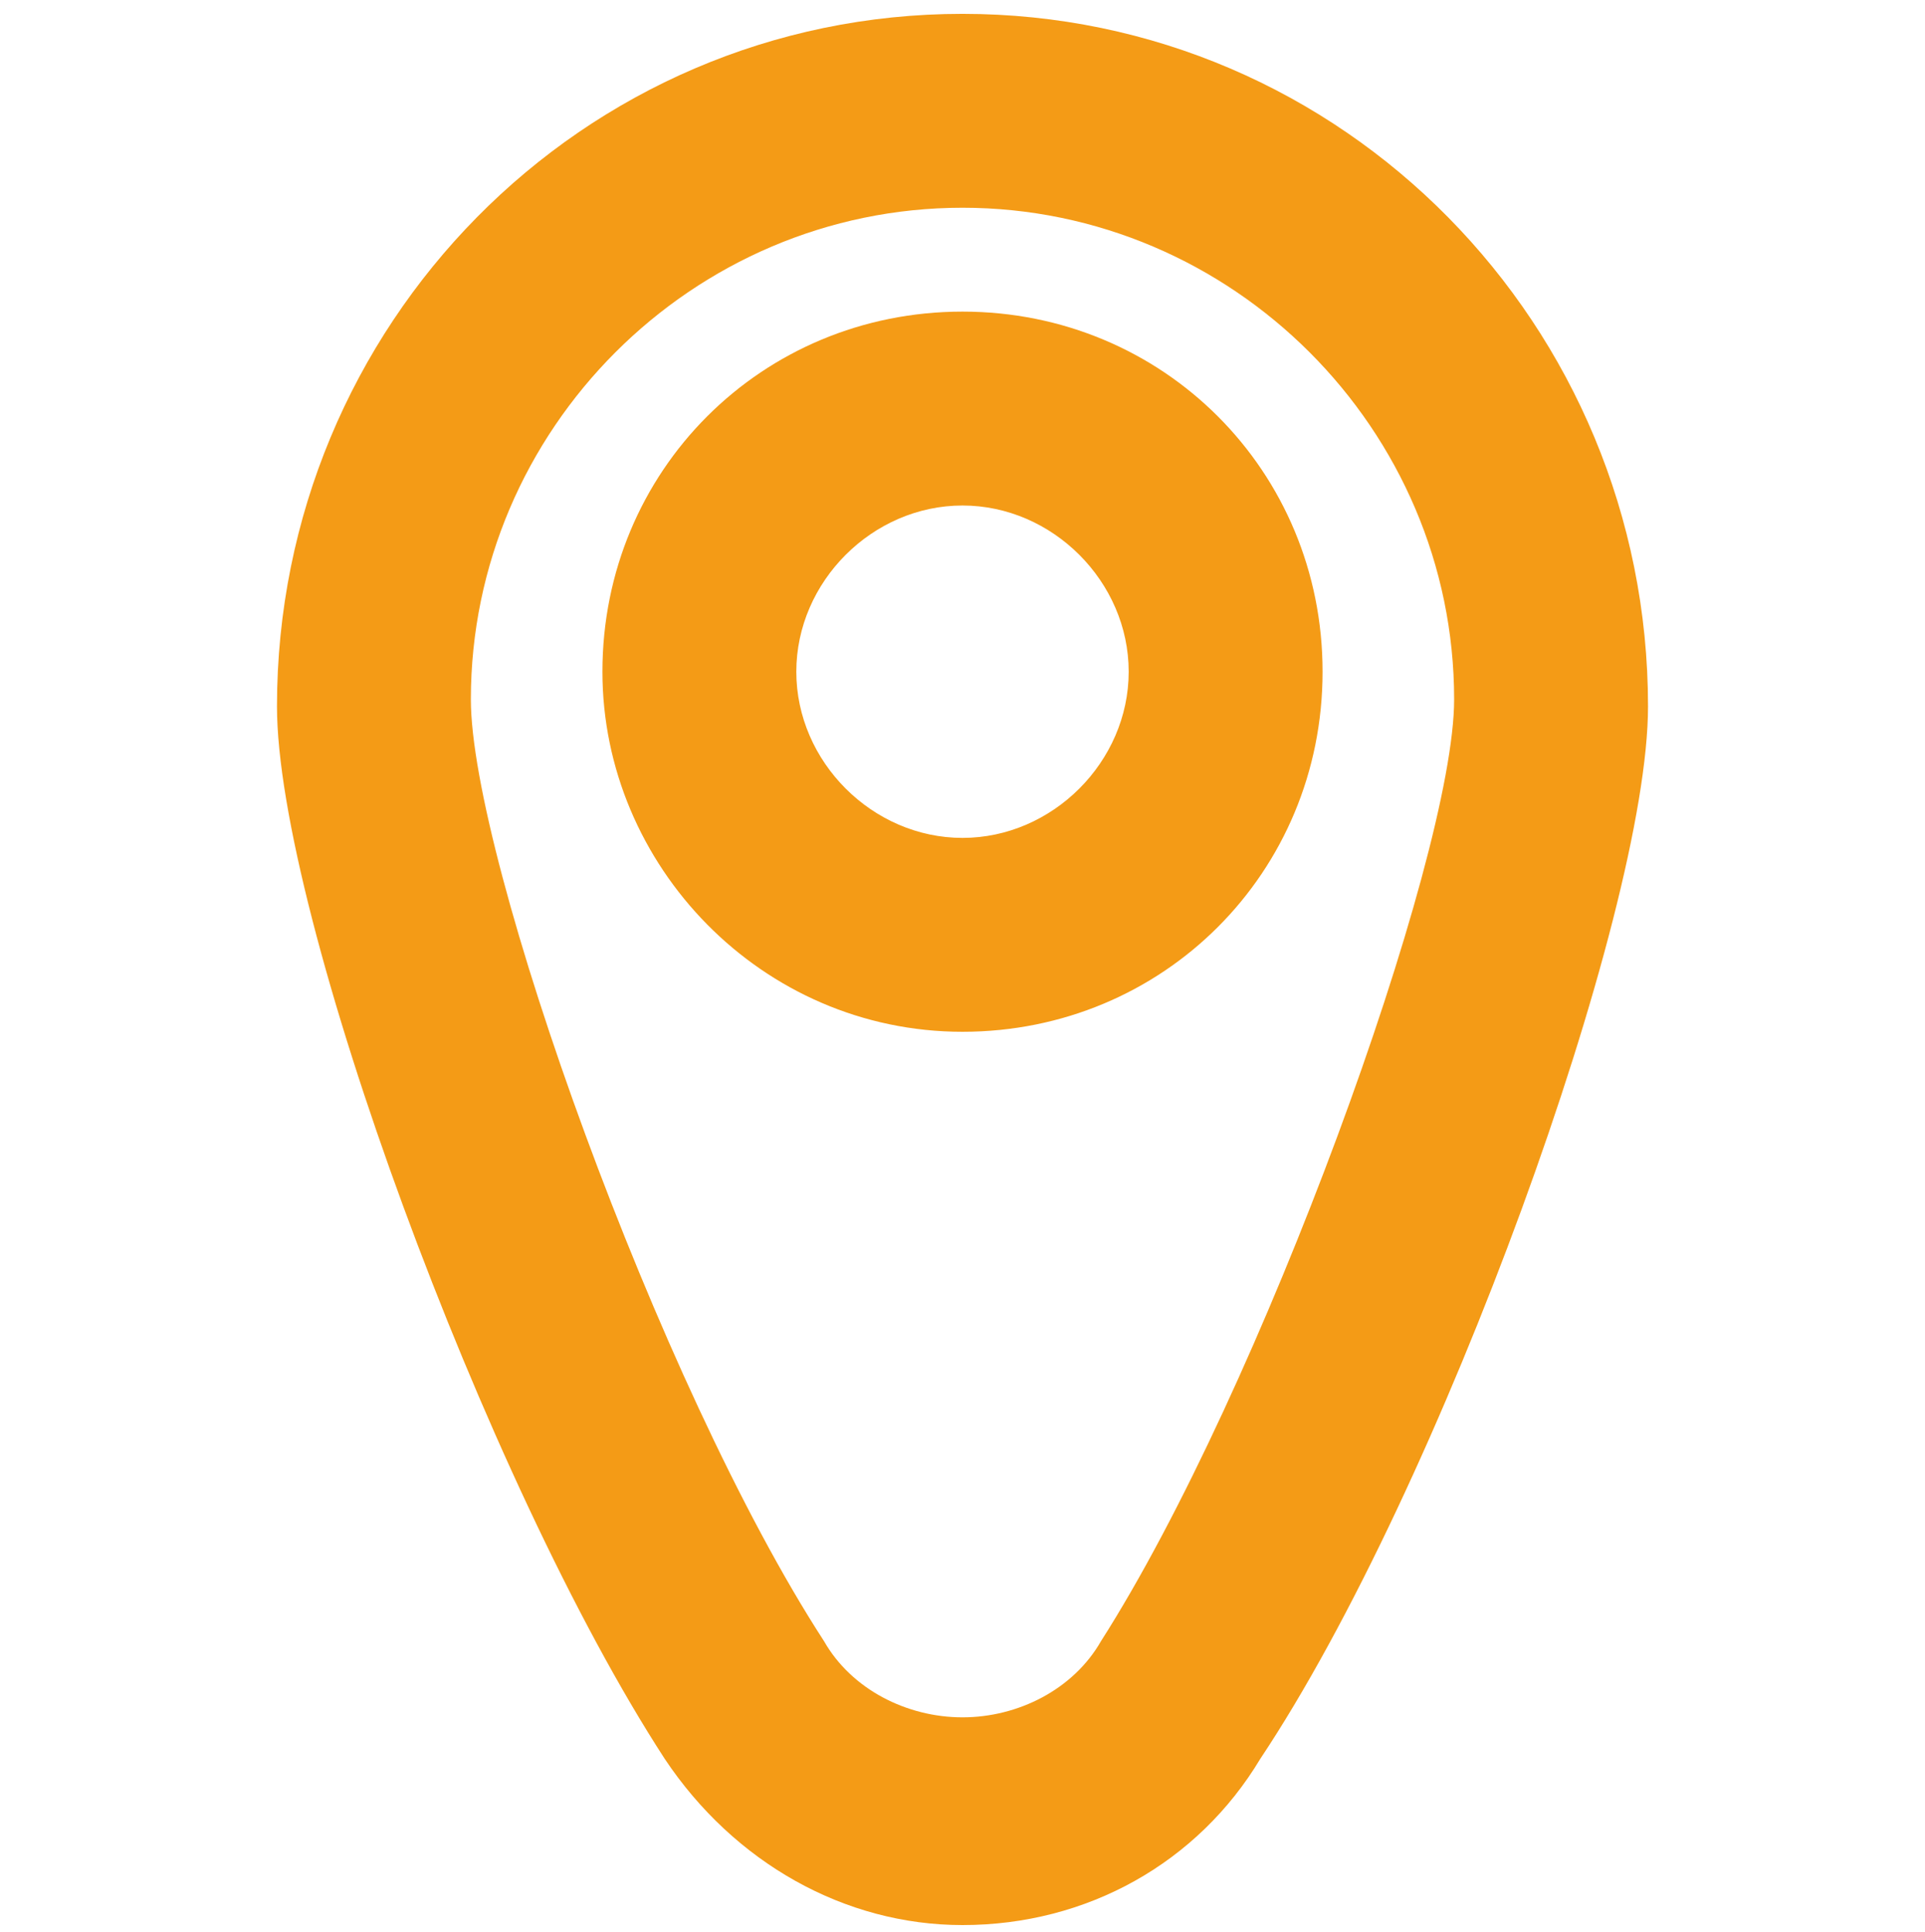 <?xml version="1.0" encoding="utf-8"?>
<!-- Generator: Adobe Illustrator 25.4.1, SVG Export Plug-In . SVG Version: 6.00 Build 0)  -->
<svg version="1.1" xmlns="http://www.w3.org/2000/svg" xmlns:xlink="http://www.w3.org/1999/xlink" x="0px" y="0px"
	 viewBox="0 0 27.8 27.9" style="enable-background:new 0 0 27.8 27.9;" xml:space="preserve">
<style type="text/css">
	.st0{display:none;}
	.st1{display:inline;}
	.st2{fill:#F59C17;}
	.st3{fill:#F49B16;}
</style>
<g id="Layer_1" class="st0">
	<g id="Layer_1_00000173118902435770690440000014693136222186091917_">
		<g id="Layer_2_00000057143848725663610290000006863526666194048901_" class="st1">
			<g id="Layer_1-2">
				<path class="st2" d="M25,22.5l-1.8,1.8c-0.7,0.6-1.6,0.9-2.5,0.8c-3.2,0-7.8-2.5-11.6-6.3c-2.5-2.4-4.5-5.4-5.7-8.6
					C2.5,7.7,2.7,5.7,3.7,4.6l1.8-1.8h0.3C5.9,2.8,6,2.9,6,2.9l4.8,4.7c0.1,0.1,0.1,0.2,0.1,0.4c0,0,0,0-0.1,0.1L9.4,9.5
					c-1.1,1-1.5,2.5-1,3.9c0.4,1.5,1.1,2.8,2.2,3.8c1.3,1.5,3.2,2.4,5.2,2.5c1,0,1.9-0.3,2.6-1l1.4-1.4c0.1-0.1,0.2-0.1,0.4-0.1
					c0,0,0,0,0.1,0.1L25,22c0.1,0.1,0.1,0.1,0.1,0.3L25,22.5z M27.1,20.1l-4.7-4.7c-1.2-1.1-3.1-1.1-4.3,0l-1.4,1.4
					c-0.2,0.1-0.5,0.2-0.7,0.1c-1.2-0.1-2.4-0.7-3.2-1.7c-0.8-0.7-1.3-1.5-1.5-2.5c-0.2-0.4-0.2-0.9,0-1.3l1.4-1.4
					c1.2-1.1,1.2-3,0.1-4.2l-0.1-0.1L7.8,0.8c-1.2-1.1-3.1-1.1-4.3,0L1.7,2.7c-1.8,1.8-2.2,4.7-1,8.4c1.4,3.7,3.6,7,6.4,9.8
					c4.3,4.3,9.5,7.1,13.5,7.1c1.7,0.1,3.3-0.5,4.5-1.7l1.9-1.8c0.6-0.6,0.9-1.4,0.8-2.2C28,21.4,27.7,20.6,27.1,20.1"/>
			</g>
		</g>
	</g>
	<g id="Layer_2_00000145057500483107639270000000325809973029515166_">
		<g id="Layer_2_00000178207036261708080060000001318054275358711194_" class="st1">
			<g id="Layer_1-2_00000042736610247804954160000013711039629672882876_">
				<path class="st2" d="M2.8,21.5v-12L13.1,18c0.2,0.2,0.5,0.3,0.8,0.3s0.6-0.1,0.8-0.3L25,9.5v12H2.8z M23,7.6l-9,7.5L5,7.6H23z
					 M25,4.8H2.8C1.2,4.8,0,6,0,7.6v13.9c0,1.5,1.2,2.8,2.8,2.8H25c1.5,0,2.8-1.2,2.8-2.8V7.6C27.8,6,26.6,4.8,25,4.8"/>
			</g>
		</g>
	</g>
	<g id="Layer_3" class="st1">
		<g id="Layer_2_00000055694904720533554840000012670603202530106777_">
			<g id="Layer_1-2_00000009575358395457348060000007752764968713957278_">
				<path class="st2" d="M7.8,4.3v3.3H3.5V4.3H7.8z M7.8,9.1v14.4H3.5V9.1H7.8z"/>
				<path class="st2" d="M11,23.6V9.1h4v1.5l0,0c0.8-1.4,2.4-2.1,3.9-2c0.7,0,1.4,0.1,2.1,0.4c0.6,0.2,1.2,0.5,1.6,0.9
					c1.1,1,1.7,2.5,1.7,4.7v9H20v-7.9c0-0.3,0-0.6,0-0.9c0-0.3-0.1-0.6-0.2-0.9c-0.1-0.4-0.4-0.7-0.7-0.9c-0.4-0.2-0.8-0.3-1.3-0.3
					c-0.4,0-0.8,0.1-1.2,0.2c-0.3,0.1-0.5,0.3-0.7,0.5s-0.3,0.5-0.4,0.8c-0.1,0.2-0.1,0.5-0.1,0.8c0,0.2,0,0.4,0,0.7v7.9H11z"/>
			</g>
		</g>
	</g>
</g>
<g id="Layer_2">
	<path class="st3" d="M13.9,7.3c1.3,0,2.4,1.1,2.4,2.4c0,1.3-1.1,2.4-2.4,2.4c-1.3,0-2.4-1.1-2.4-2.4C11.5,8.4,12.6,7.3,13.9,7.3
		 M13.9,14.9c2.9,0,5.2-2.3,5.2-5.2c0-2.9-2.3-5.2-5.2-5.2c-2.9,0-5.2,2.3-5.2,5.2C8.7,12.5,11,14.9,13.9,14.9"/>
	<path class="st3" d="M13.9,3c3.9,0,7.1,3.2,7.1,7.1c0,2.3-2.8,10-5.1,13.6l0,0c-0.4,0.7-1.2,1.1-2,1.1c-0.8,0-1.6-0.4-2-1.1
		c-2.4-3.7-5.1-11.3-5.1-13.6C6.8,6.2,10,3,13.9,3 M13.9,0.2C8.4,0.2,4,4.7,4,10.2c0,3,3,11.2,5.6,15.2c1,1.5,2.6,2.4,4.3,2.4
		c1.8,0,3.4-0.9,4.3-2.4c2.6-3.9,5.6-12.2,5.6-15.2C23.8,4.7,19.4,0.2,13.9,0.2"/>
</g>
</svg>
